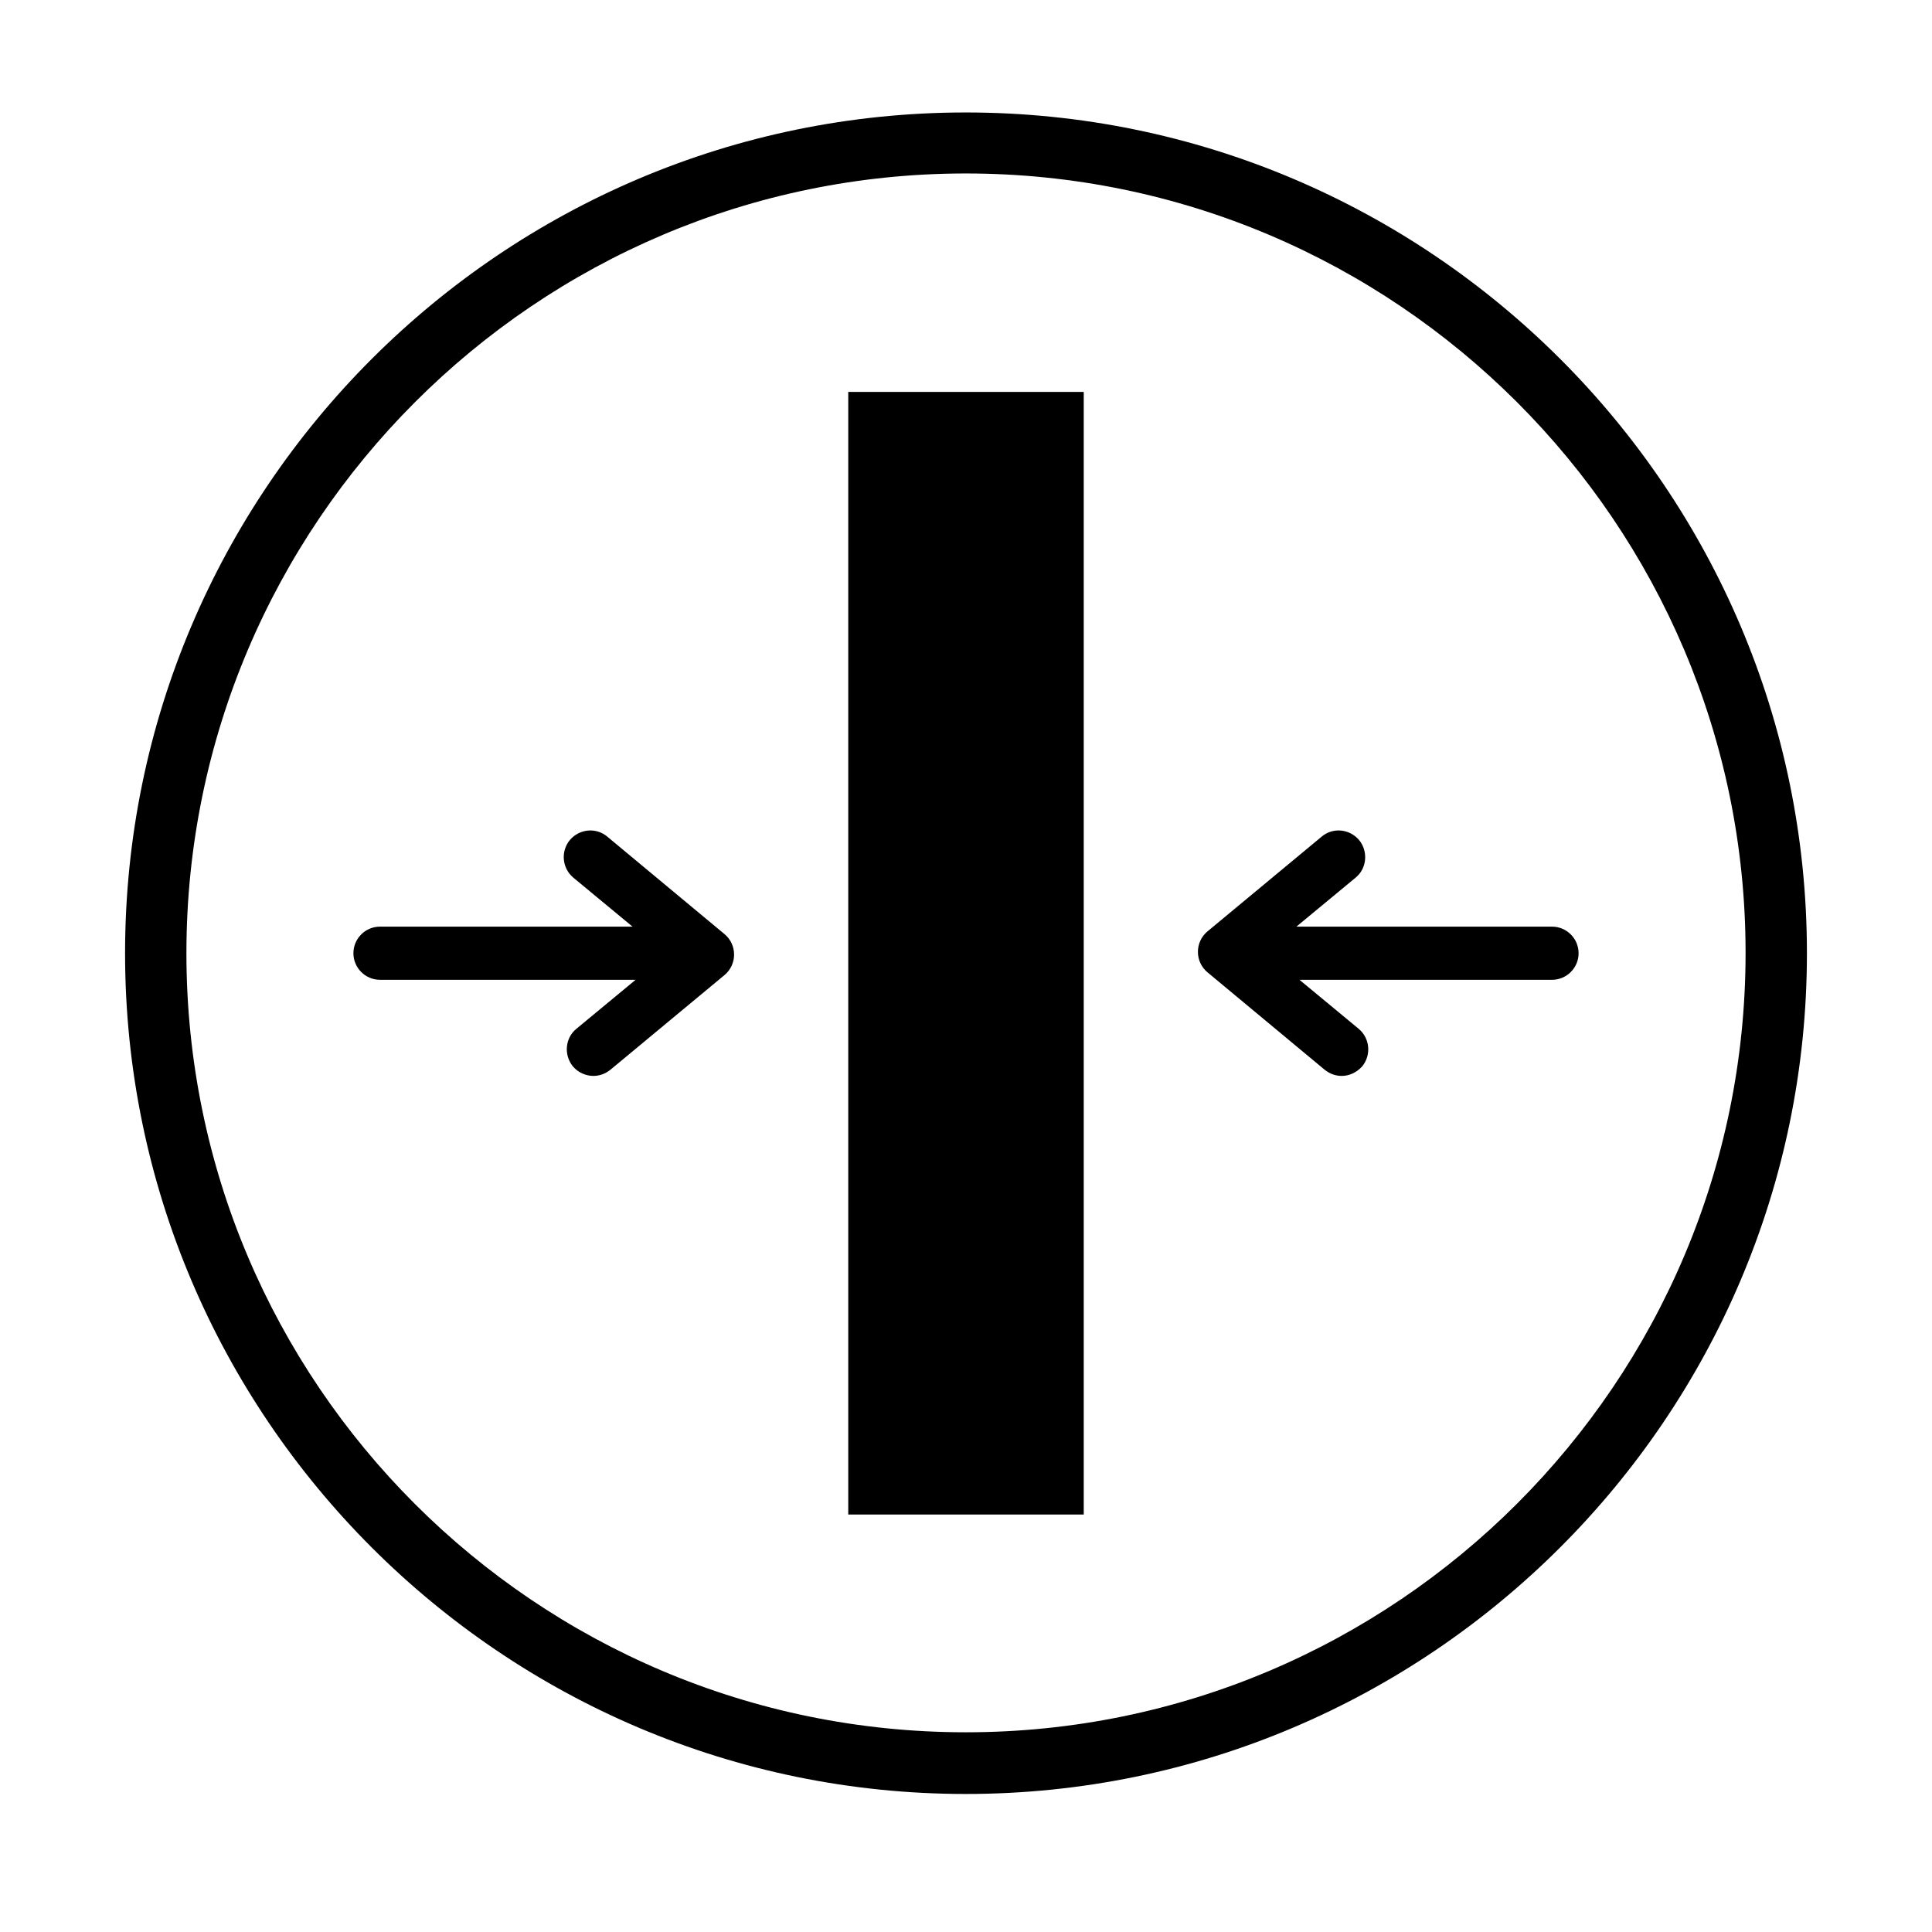 <svg viewBox="0 0 56.69 56.69" xmlns="http://www.w3.org/2000/svg" id="thickness">
  <defs>
    <style>
      .cls-1 {
        fill: none;
      }

      .cls-1, .cls-2 {
        stroke-width: 0px;
      }
    </style>
  </defs>
  <path d="m51.22,27.97c0-12.61-10.26-22.87-22.88-22.87S5.47,15.36,5.47,27.97s10.26,22.87,22.87,22.87,22.88-10.26,22.88-22.87Zm-29.96.64l-3.35,2.78c-.15.12-.32.18-.5.18-.22,0-.44-.1-.6-.28-.27-.33-.23-.82.1-1.1l1.74-1.44h-7.5c-.43,0-.78-.35-.78-.78s.35-.78.78-.78h7.41l-1.74-1.44c-.33-.27-.37-.77-.1-1.1.28-.33.76-.38,1.1-.1l3.44,2.86c.18.15.28.37.28.6s-.1.45-.28.6Zm10.54,15.83h-6.91V11.5h6.91v32.94Zm8.17-13.15c-.15.18-.38.28-.6.28-.18,0-.35-.06-.5-.18l-3.44-2.86c-.18-.15-.28-.37-.28-.6s.1-.45.28-.6l3.35-2.78c.33-.28.82-.23,1.1.1.27.33.23.82-.1,1.1l-1.74,1.44h7.5c.43,0,.78.35.78.78s-.35.78-.78.78h-7.41l1.74,1.44c.33.27.37.77.1,1.1Z" class="cls-1"></path>
  <path d="m28.34,3.3C14.74,3.3,3.67,14.37,3.67,27.97s11.07,24.67,24.67,24.67,24.68-11.07,24.68-24.67S41.95,3.3,28.34,3.3ZM5.47,27.97C5.47,15.36,15.73,5.09,28.34,5.09s22.88,10.26,22.88,22.87-10.26,22.87-22.88,22.87S5.47,40.58,5.47,27.97Z" class="cls-2"></path>
  <rect height="32.94" width="6.91" y="11.5" x="24.89" class="cls-2"></rect>
  <path d="m38.13,28.75h7.41c.43,0,.78-.35.78-.78s-.35-.78-.78-.78h-7.5l1.74-1.44c.33-.27.37-.77.1-1.1-.28-.33-.77-.38-1.1-.1l-3.35,2.78c-.18.15-.28.37-.28.6s.1.45.28.6l3.44,2.86c.15.12.32.18.5.18.22,0,.44-.1.6-.28.27-.33.23-.82-.1-1.1l-1.74-1.44Z" class="cls-2"></path>
  <path d="m17.82,24.55c-.33-.28-.82-.23-1.1.1-.27.33-.23.82.1,1.1l1.74,1.44h-7.41c-.43,0-.78.35-.78.78s.35.78.78.78h7.5l-1.74,1.44c-.33.27-.37.77-.1,1.1.15.18.38.28.6.28.18,0,.35-.06.5-.18l3.35-2.78c.18-.15.28-.37.28-.6s-.1-.45-.28-.6l-3.44-2.86Z" class="cls-2"></path>
</svg>